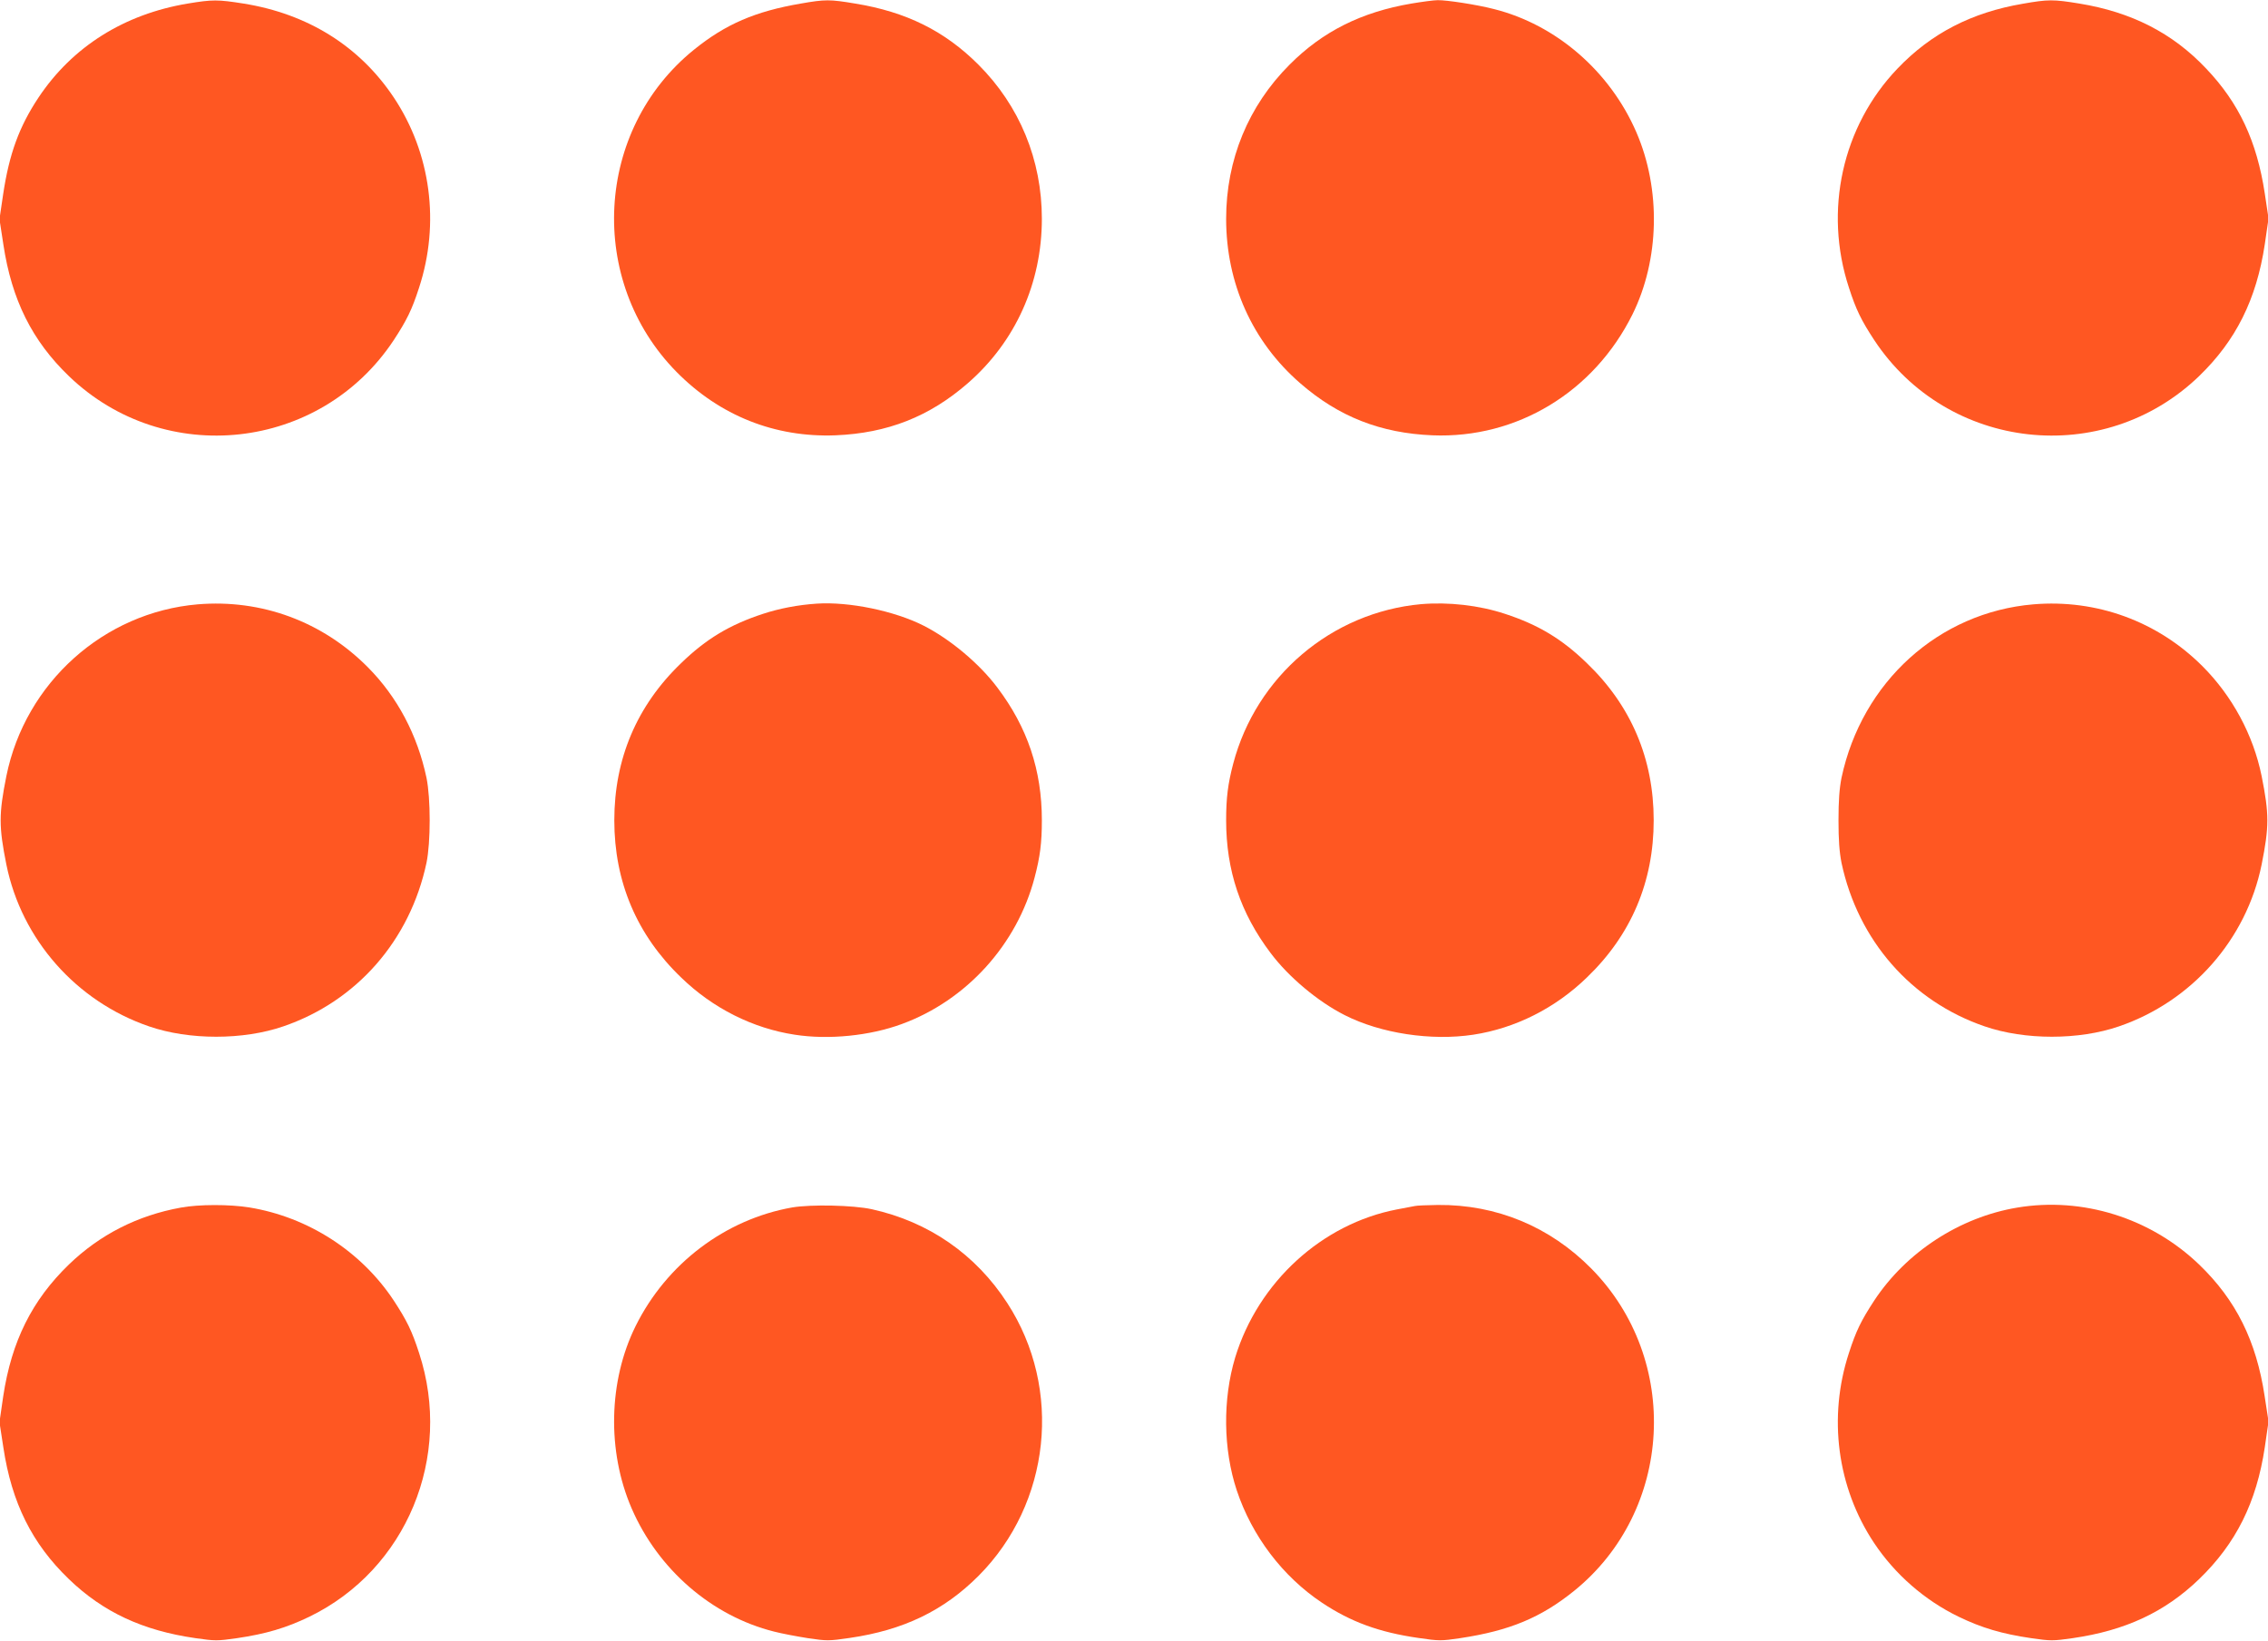 <?xml version="1.0" standalone="no"?>
<!DOCTYPE svg PUBLIC "-//W3C//DTD SVG 20010904//EN"
 "http://www.w3.org/TR/2001/REC-SVG-20010904/DTD/svg10.dtd">
<svg version="1.0" xmlns="http://www.w3.org/2000/svg"
 width="1280pt" height="926pt" viewBox="0 0 1280 926"
 preserveAspectRatio="xMidYMid meet">
<g transform="translate(0,926) scale(0.1,-0.1)"
fill="#ff5722" stroke="none">
<path d="M1060 9240 c-360 -60 -652 -244 -843 -531 -109 -164 -165 -318 -199
-544 l-21 -142 22 -143 c47 -312 162 -543 370 -743 540 -520 1419 -423 1833
203 74 113 103 172 143 296 119 363 67 759 -142 1073 -193 290 -486 473 -849
531 -145 23 -175 23 -314 0z"/>
<path d="M4520 9240 c-257 -44 -425 -116 -604 -261 -559 -452 -605 -1304 -97
-1819 243 -246 554 -370 896 -357 293 12 530 105 747 294 269 234 418 565 418
928 0 332 -125 637 -358 870 -190 190 -407 298 -696 345 -143 24 -169 24 -306
0z"/>
<path d="M7966 9240 c-282 -48 -501 -157 -688 -345 -233 -233 -358 -537 -358
-870 0 -364 148 -694 418 -928 217 -189 454 -282 747 -294 476 -19 910 244
1128 682 153 309 162 706 22 1029 -149 344 -453 607 -804 695 -97 25 -267 51
-317 50 -22 0 -88 -9 -148 -19z"/>
<path d="M11417 9239 c-289 -49 -518 -167 -708 -366 -312 -326 -417 -802 -274
-1237 40 -124 69 -183 143 -296 414 -626 1293 -723 1833 -203 208 201 324 433
371 745 l21 145 -21 140 c-45 297 -146 512 -332 707 -189 200 -421 318 -715
366 -147 24 -175 24 -318 -1z"/>
<path d="M1116 5849 c-530 -45 -973 -442 -1080 -969 -43 -215 -43 -285 0 -500
86 -423 394 -772 805 -913 226 -78 532 -78 758 0 415 142 715 486 808 923 24
117 24 363 0 480 -51 242 -165 457 -331 624 -256 258 -600 385 -960 355z"/>
<path d="M4610 5853 c-106 -7 -211 -27 -305 -58 -186 -61 -320 -141 -461 -278
-250 -240 -377 -540 -377 -887 0 -347 127 -647 377 -887 179 -174 405 -287
641 -323 192 -30 425 -6 604 60 366 134 651 449 750 827 31 117 41 196 41 323
0 283 -81 524 -251 749 -101 135 -267 274 -417 350 -164 83 -420 136 -602 124z"/>
<path d="M8020 5850 c-505 -46 -930 -407 -1060 -900 -30 -114 -40 -193 -40
-320 0 -283 81 -524 251 -749 101 -135 267 -274 417 -350 204 -104 490 -147
727 -111 236 36 462 149 641 323 250 240 377 540 377 887 0 347 -127 647 -377
887 -141 137 -275 217 -461 278 -148 49 -320 68 -475 55z"/>
<path d="M11476 5849 c-534 -45 -968 -438 -1083 -979 -12 -61 -17 -129 -17
-240 0 -111 5 -179 17 -240 93 -437 393 -781 808 -923 226 -78 532 -78 758 0
411 141 719 490 805 913 43 215 43 285 0 500 -47 232 -166 452 -334 620 -253
253 -597 379 -954 349z"/>
<path d="M1020 2444 c-243 -44 -456 -152 -631 -321 -208 -201 -324 -433 -371
-745 l-21 -145 22 -143 c47 -312 162 -543 370 -743 193 -186 416 -290 714
-333 111 -16 123 -16 235 0 163 24 278 58 408 121 548 266 812 902 619 1489
-40 124 -69 183 -143 296 -184 278 -484 471 -815 525 -111 18 -285 18 -387 -1z"/>
<path d="M4471 2445 c-378 -67 -709 -317 -884 -670 -153 -309 -162 -706 -22
-1029 149 -344 452 -607 804 -695 42 -11 127 -27 190 -37 108 -16 119 -16 235
1 305 44 532 154 728 350 408 409 477 1056 163 1540 -178 275 -443 459 -765
530 -105 23 -342 28 -449 10z"/>
<path d="M7985 2453 c-11 -2 -56 -11 -100 -19 -424 -81 -784 -410 -914 -836
-71 -236 -68 -518 9 -750 86 -258 259 -486 481 -634 162 -108 322 -167 545
-199 116 -17 127 -17 235 -1 279 42 456 116 643 267 559 452 605 1304 97 1819
-234 237 -536 362 -866 359 -60 -1 -119 -3 -130 -6z"/>
<path d="M11384 2444 c-323 -54 -625 -250 -806 -524 -74 -113 -103 -172 -143
-296 -119 -363 -67 -759 142 -1073 118 -177 285 -323 477 -416 130 -63 245
-97 409 -121 111 -16 123 -16 235 0 297 43 520 147 713 333 208 201 324 432
371 745 l21 145 -22 143 c-47 312 -162 543 -370 743 -274 263 -658 383 -1027
321z"/>
</g>
</svg>
